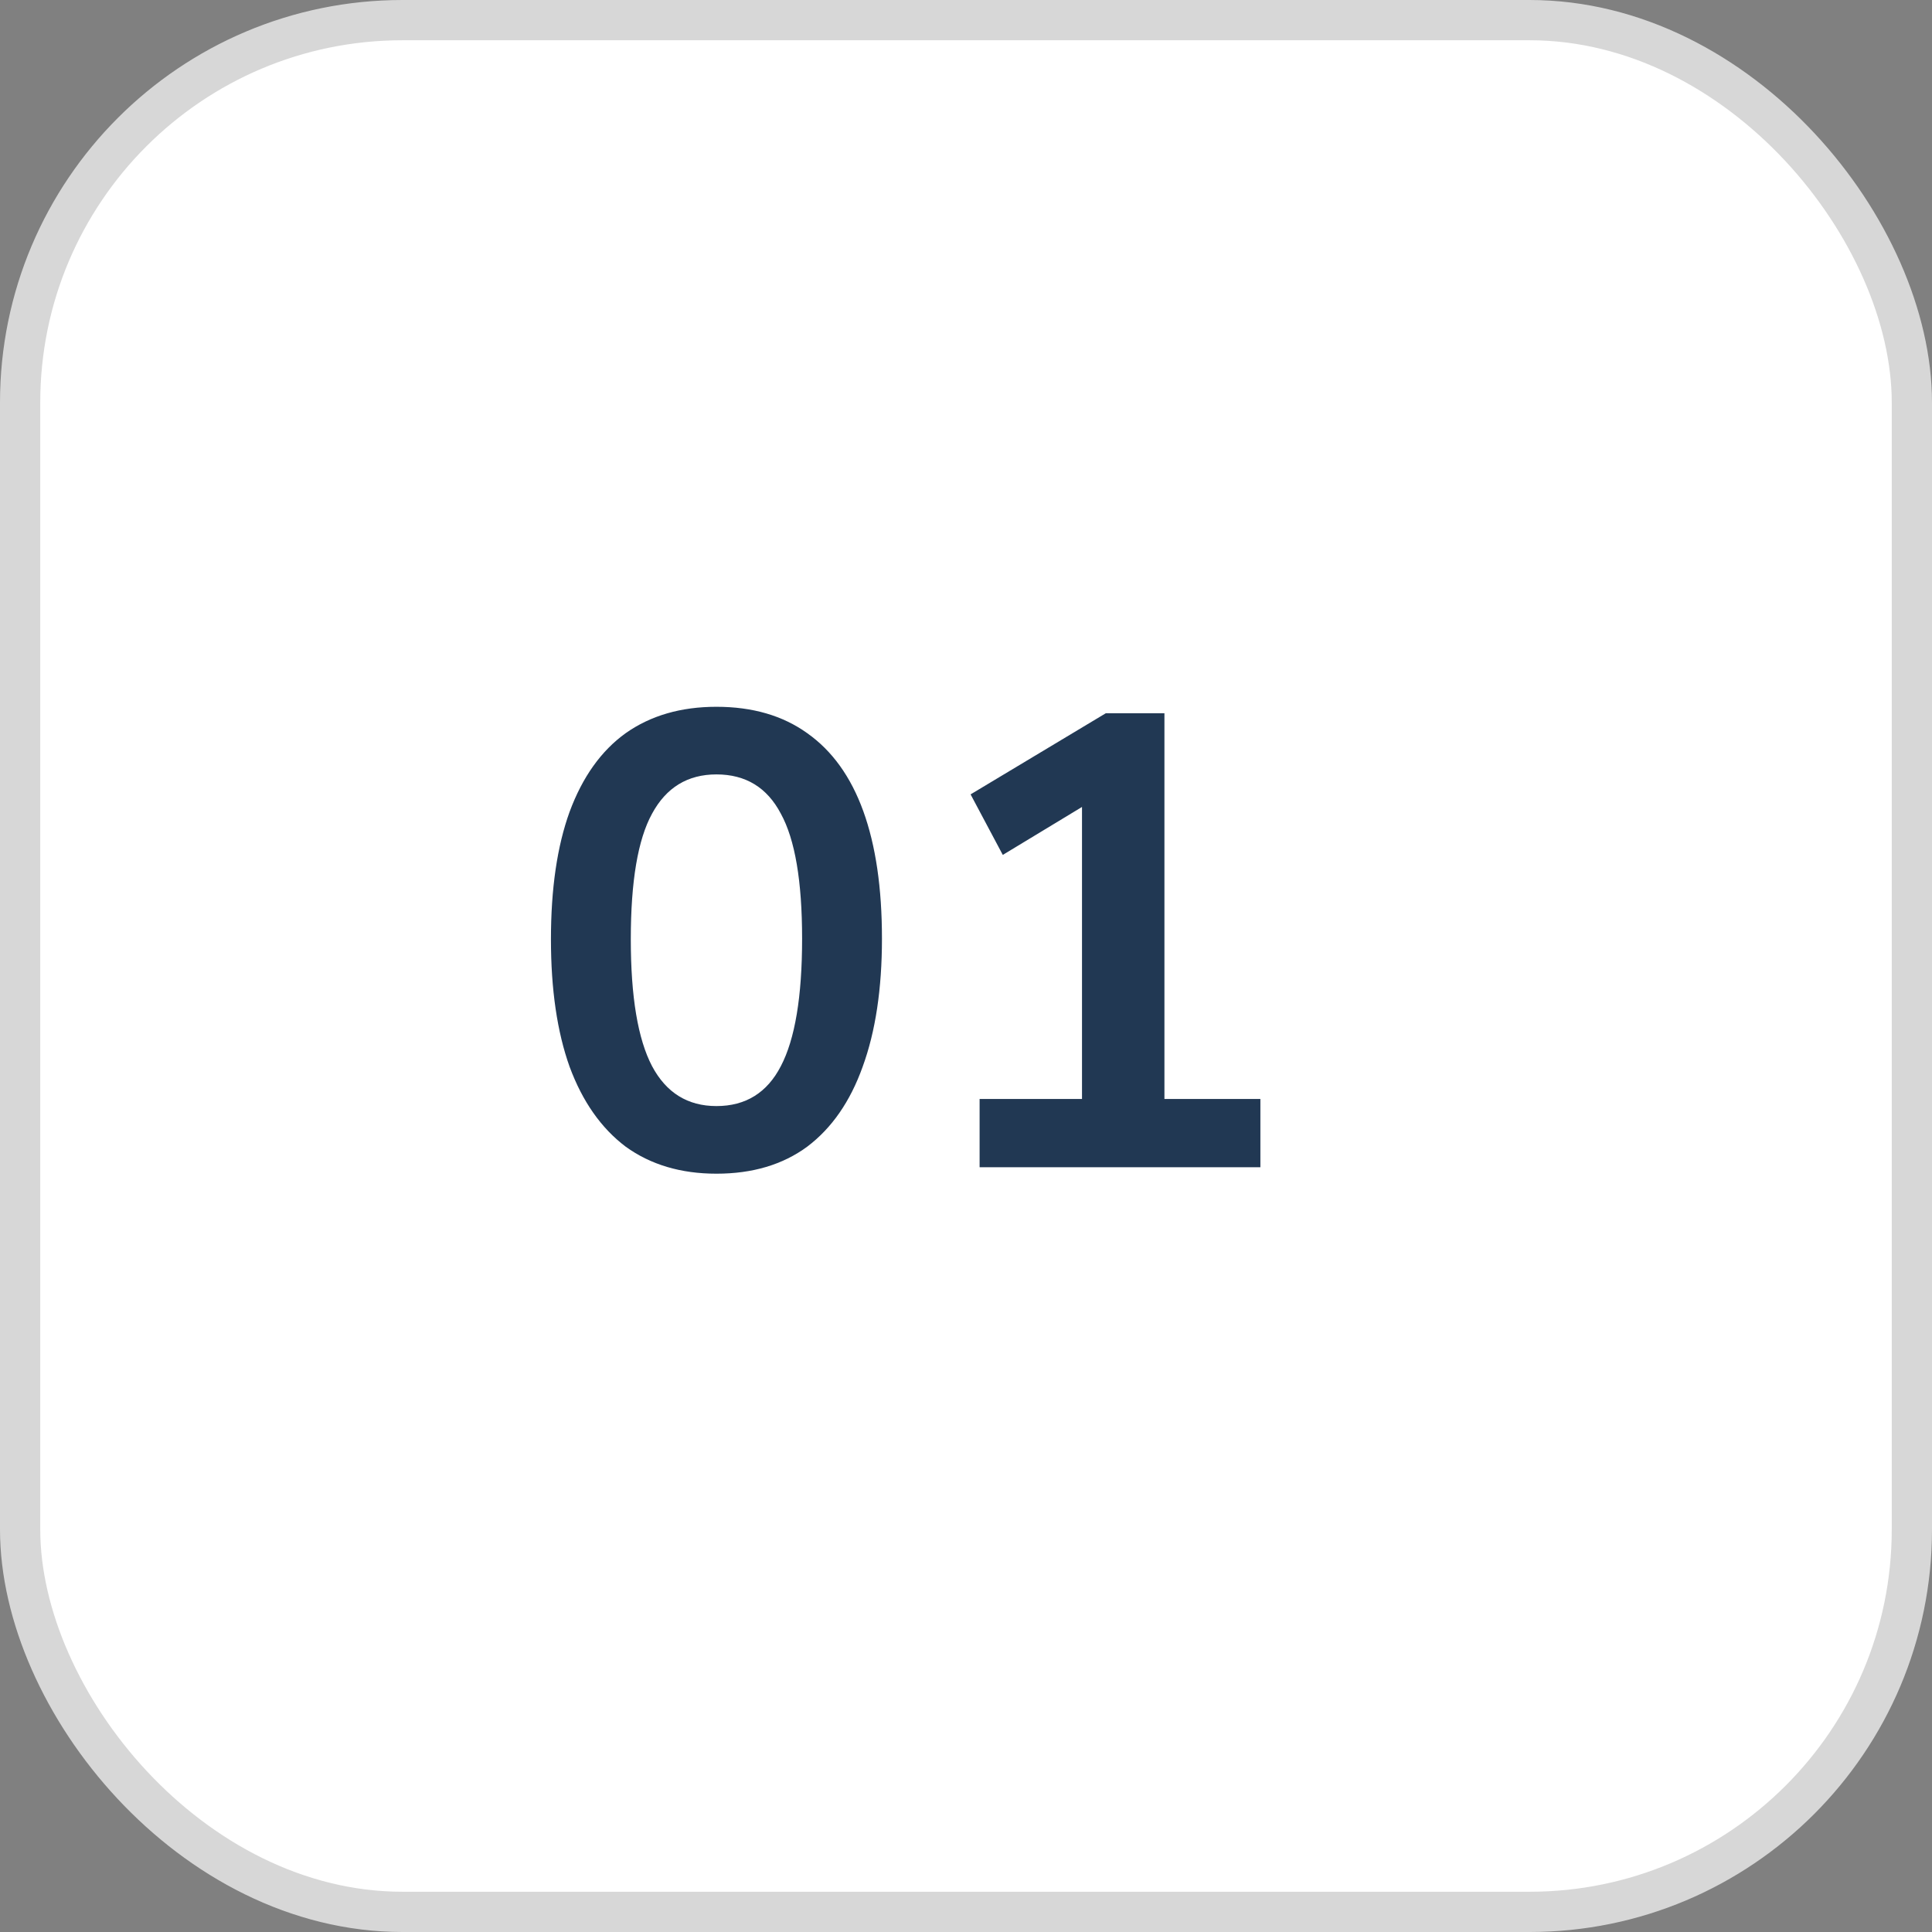 <svg width="48" height="48" viewBox="0 0 48 48" fill="none" xmlns="http://www.w3.org/2000/svg">
<rect x="0" y="0" width="48" height="48" fill="#808080" stroke="none"/>
<rect x="0.5" y="0.5" width="47" height="47" rx="9.5" fill="white"/>
<rect x="0.5" y="0.5" width="47" height="47" rx="9.5" stroke="#D7D7D7"/>
<path d="M17.8 29.16C16.915 29.16 16.163 28.936 15.544 28.488C14.936 28.029 14.472 27.368 14.152 26.504C13.843 25.64 13.688 24.584 13.688 23.336C13.688 22.077 13.843 21.021 14.152 20.168C14.472 19.304 14.936 18.653 15.544 18.216C16.163 17.779 16.915 17.56 17.8 17.56C18.696 17.56 19.448 17.779 20.056 18.216C20.675 18.653 21.139 19.299 21.448 20.152C21.757 21.005 21.912 22.061 21.912 23.32C21.912 24.568 21.752 25.629 21.432 26.504C21.123 27.368 20.664 28.029 20.056 28.488C19.448 28.936 18.696 29.16 17.8 29.16ZM17.8 27.48C18.525 27.48 19.059 27.149 19.4 26.488C19.752 25.816 19.928 24.76 19.928 23.32C19.928 21.891 19.752 20.856 19.4 20.216C19.059 19.565 18.525 19.24 17.8 19.24C17.085 19.24 16.552 19.565 16.2 20.216C15.848 20.856 15.672 21.896 15.672 23.336C15.672 24.765 15.848 25.816 16.2 26.488C16.552 27.149 17.085 27.48 17.8 27.48ZM24.338 29V27.304H26.882V19.448H27.874L24.914 21.24L24.114 19.736L27.474 17.72H28.93V27.304H31.314V29H24.338Z" fill="#213853"/>
</svg>
